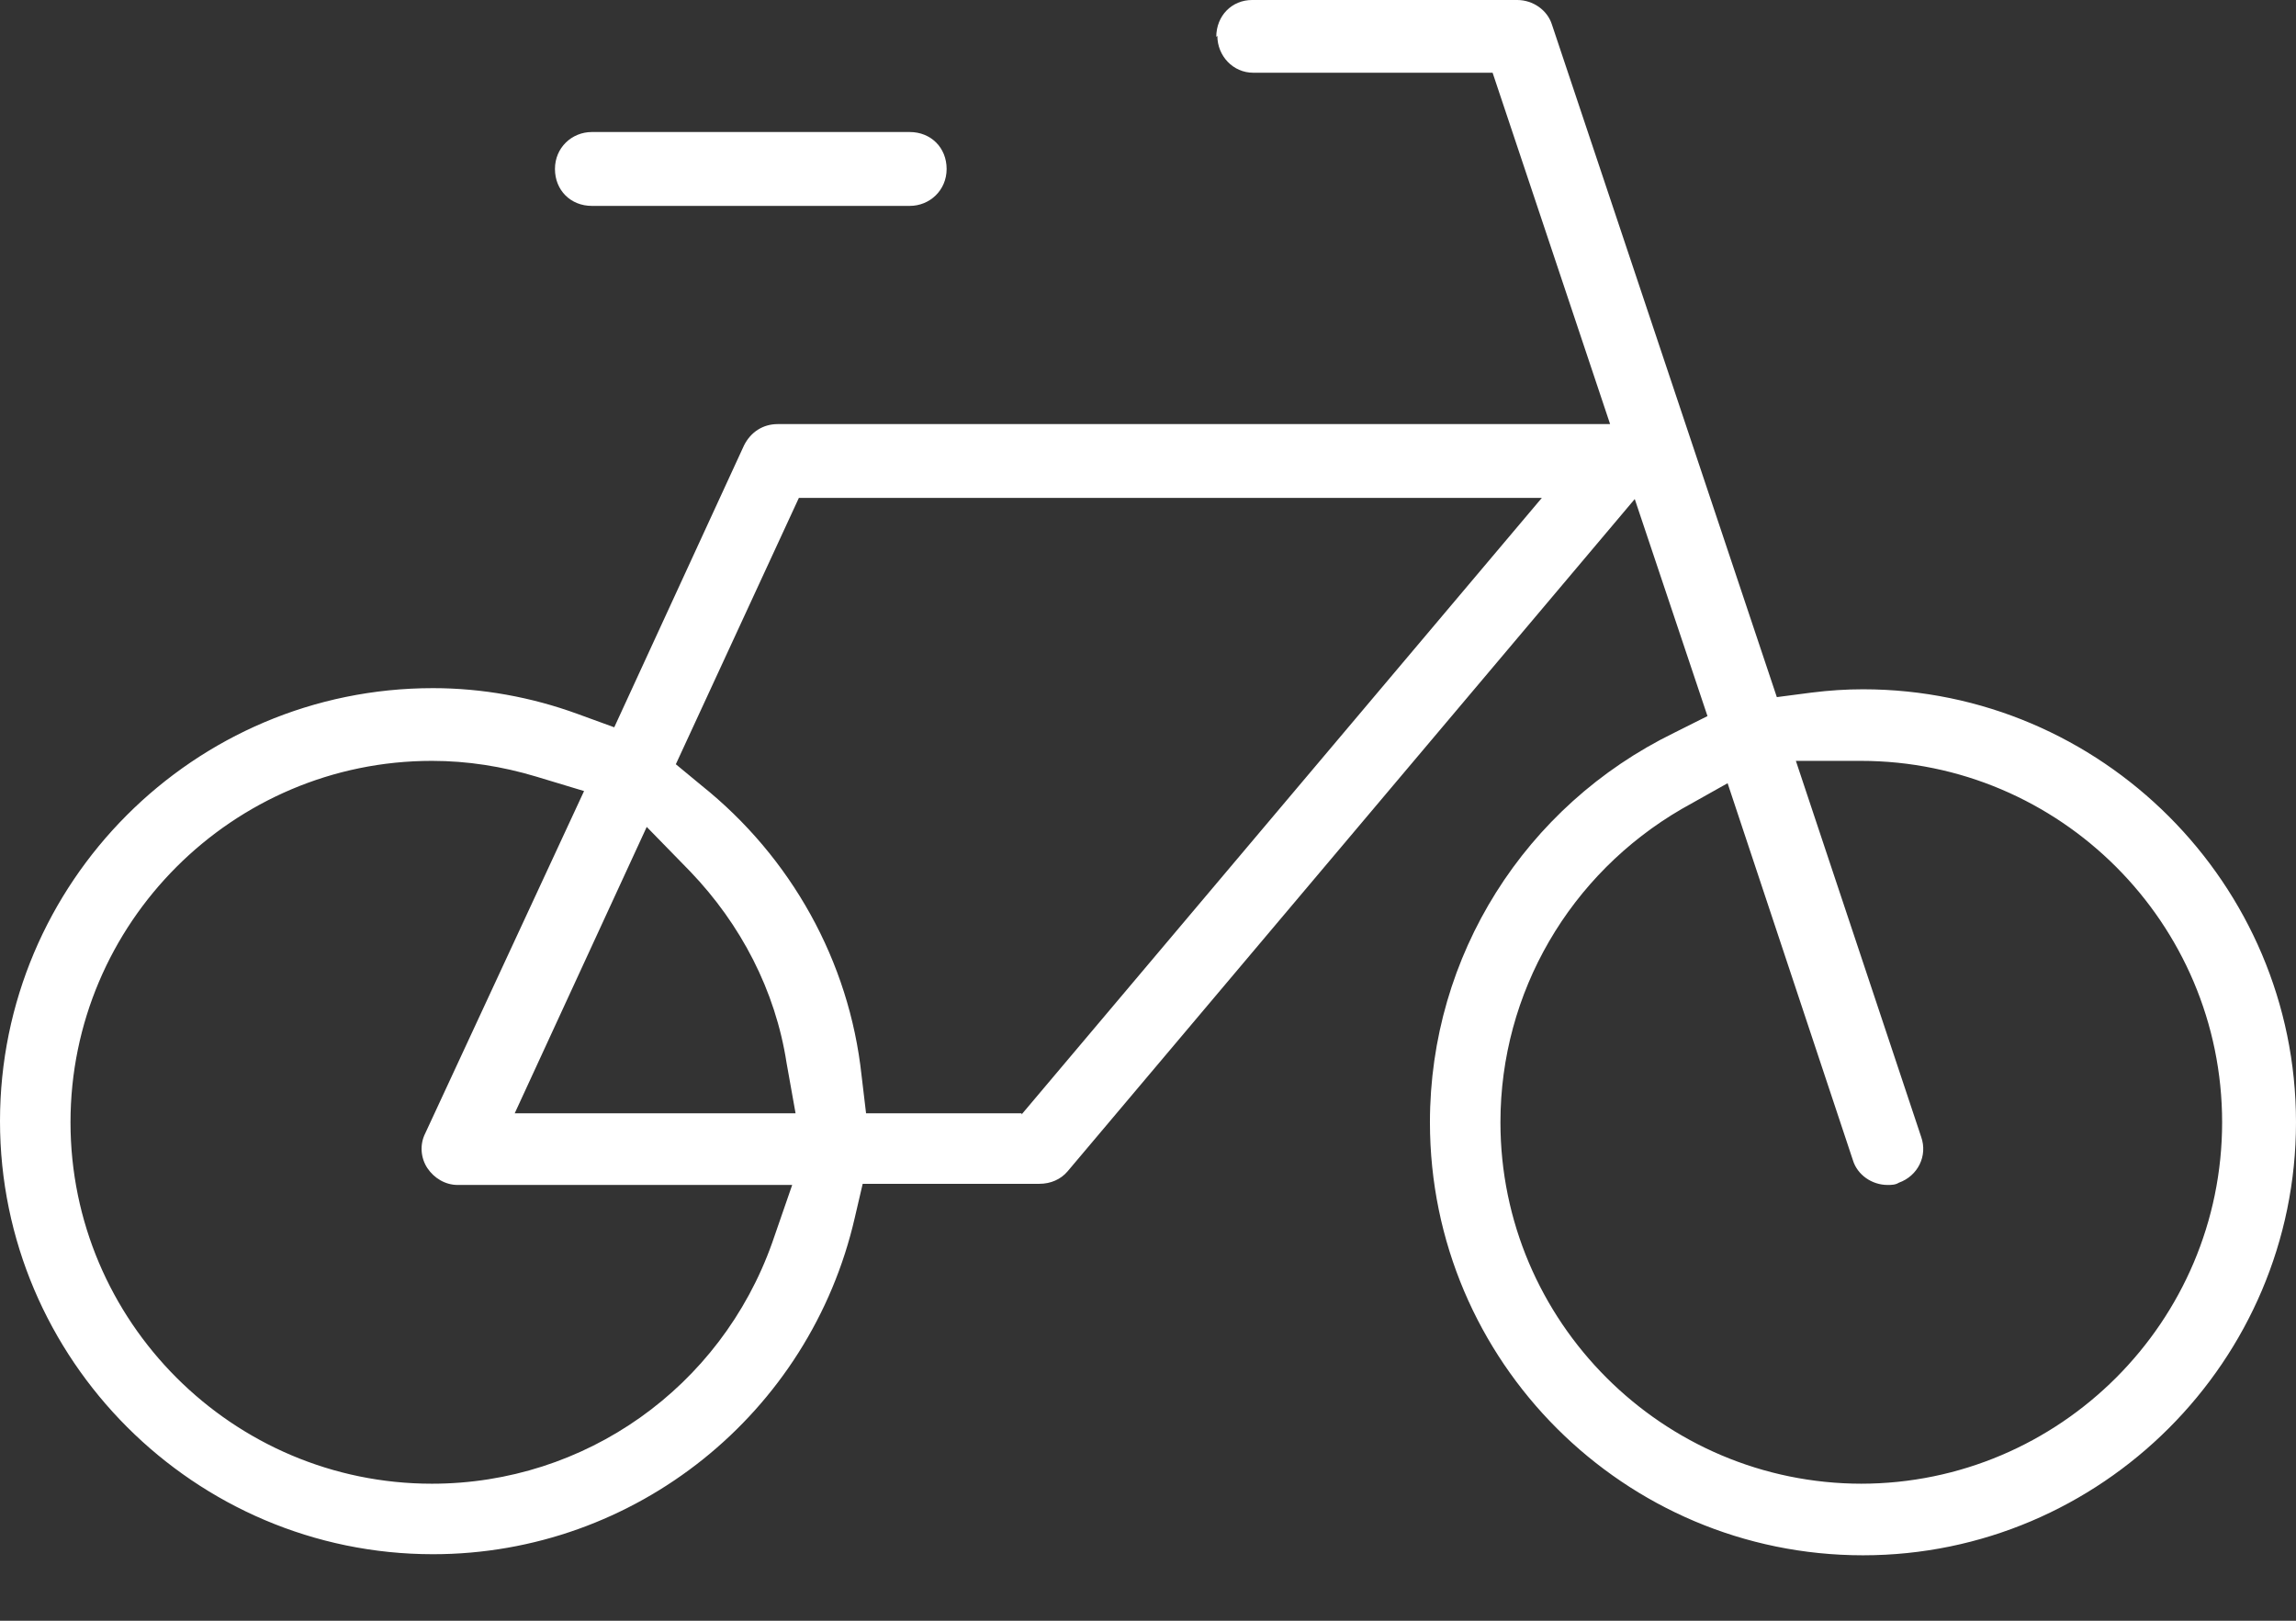 <svg width="34" height="24" viewBox="0 0 34 24" fill="none" xmlns="http://www.w3.org/2000/svg">
<rect x="0" y="0" width="34" height="24" fill="#333333" stroke="none"/>
<path fill-rule="evenodd" clip-rule="evenodd" d="M18.027 0.53C18.027 0.828 18.259 1.077 18.558 1.077H22.103L23.843 6.28H11.516C11.3 6.28 11.118 6.396 11.018 6.595L9.096 10.77L8.55 10.571C7.87 10.323 7.141 10.19 6.412 10.19C2.866 10.19 0 13.073 0 16.602C0 20.132 2.883 23.015 6.412 23.015C9.411 23.015 11.996 20.927 12.659 18.027L12.775 17.53H15.393C15.559 17.53 15.708 17.464 15.807 17.348L24.208 7.39L25.285 10.604L24.788 10.853C22.584 11.93 21.175 14.15 21.175 16.619C21.175 20.165 24.058 23.031 27.588 23.031C31.117 23.031 34 20.148 34 16.619C34 13.09 31.117 10.207 27.588 10.207C27.339 10.207 27.091 10.223 26.826 10.256L26.312 10.323L22.982 0.365C22.915 0.149 22.7 0 22.468 0H18.541C18.243 0 18.011 0.232 18.011 0.547L18.027 0.53ZM6.396 21.971C3.446 21.971 1.044 19.568 1.044 16.619C1.044 13.67 3.446 11.267 6.396 11.267C6.926 11.267 7.44 11.35 7.937 11.499L8.649 11.714L6.296 16.785C6.213 16.95 6.23 17.149 6.329 17.298C6.429 17.447 6.595 17.547 6.777 17.547H11.731L11.433 18.408C10.671 20.546 8.666 21.971 6.396 21.971ZM7.622 16.486L9.577 12.245L10.223 12.907C10.969 13.686 11.482 14.664 11.648 15.741L11.781 16.486H7.622ZM15.128 16.486H12.825L12.758 15.923C12.576 14.233 11.714 12.692 10.389 11.632L10.008 11.317L11.83 7.373H22.832L15.128 16.503V16.486ZM27.571 21.971C24.622 21.971 22.219 19.568 22.219 16.619C22.219 14.697 23.247 12.941 24.904 11.979L25.583 11.598L27.439 17.182C27.505 17.398 27.72 17.547 27.952 17.547C28.002 17.547 28.068 17.547 28.118 17.514C28.4 17.414 28.549 17.116 28.449 16.834L26.594 11.267H27.472C27.472 11.267 27.521 11.267 27.555 11.267C30.504 11.267 32.906 13.67 32.906 16.619C32.906 19.568 30.504 21.971 27.555 21.971H27.571ZM13.471 1.955H8.765C8.467 1.955 8.218 2.187 8.218 2.502C8.218 2.817 8.45 3.049 8.765 3.049H13.471C13.769 3.049 14.018 2.817 14.018 2.502C14.018 2.187 13.786 1.955 13.471 1.955Z" fill="white"/>
</svg>
